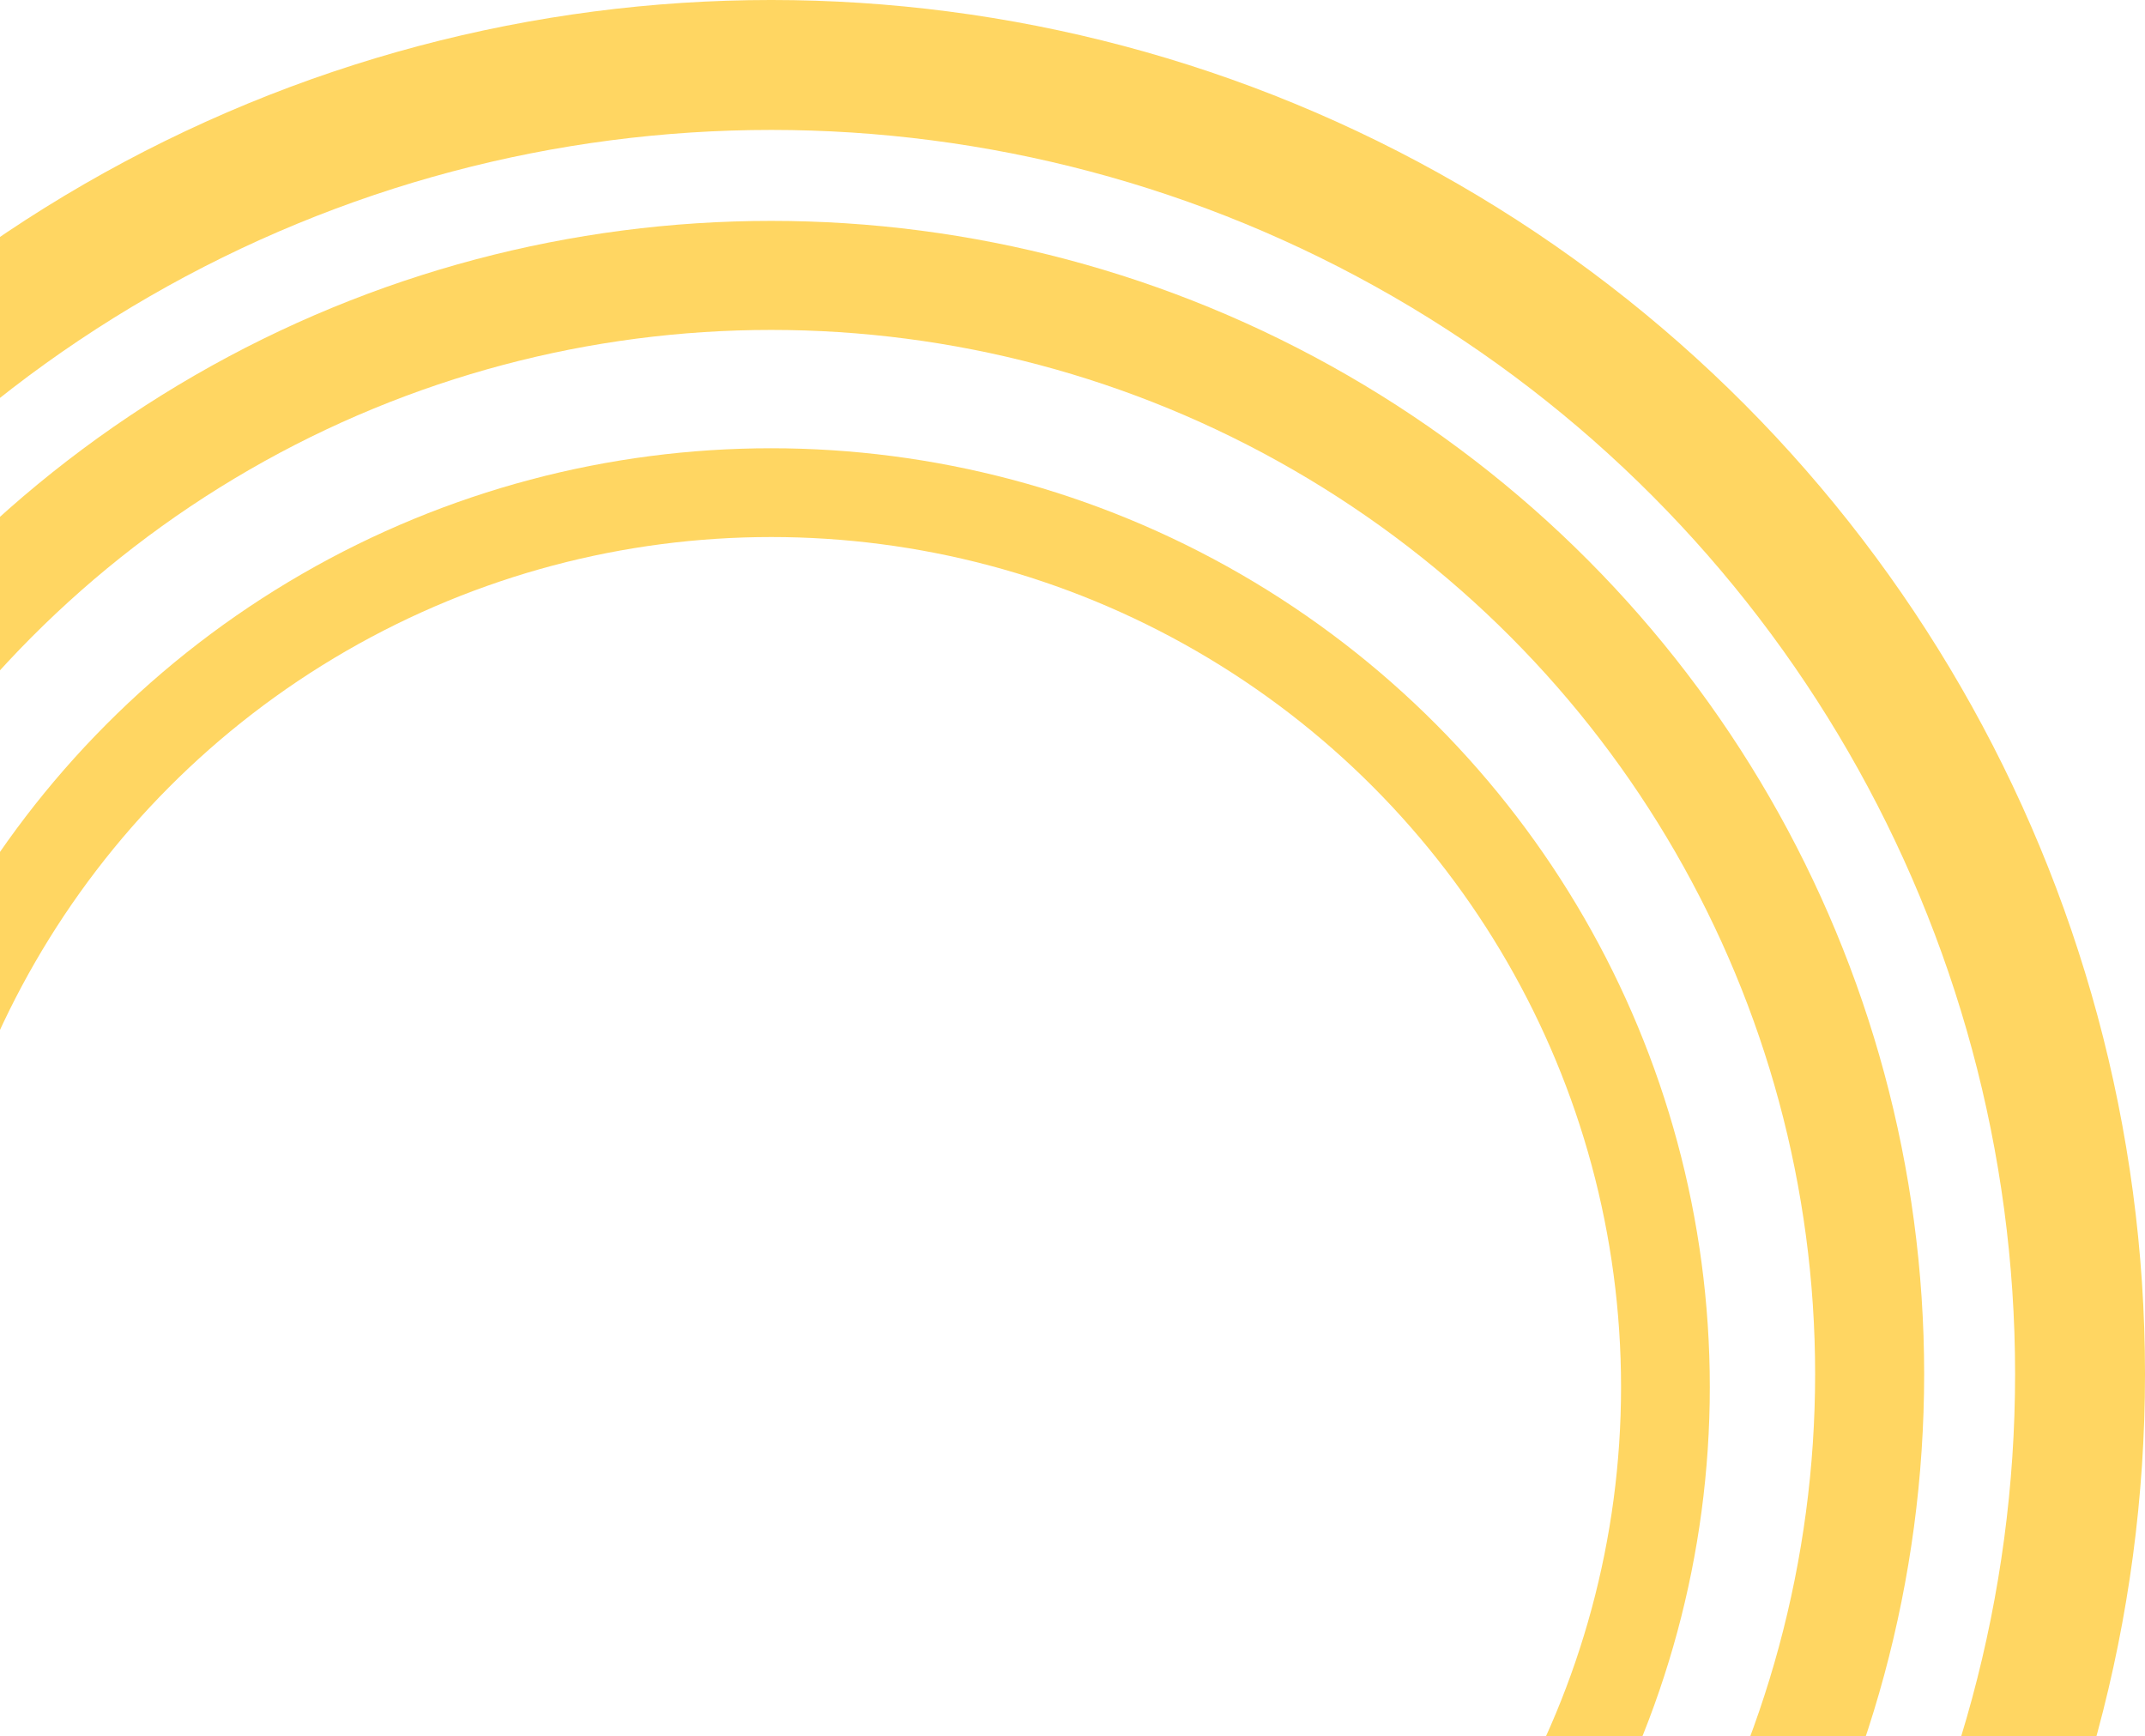 <?xml version="1.0" encoding="UTF-8"?> <svg xmlns="http://www.w3.org/2000/svg" width="388" height="314" viewBox="0 0 388 314" fill="none"> <circle cx="139.5" cy="248.5" r="236.751" stroke="#FFD662" stroke-width="23.499"></circle> <circle cx="139.5" cy="248.5" r="198.691" stroke="#FFD662" stroke-width="19.721"></circle> <circle cx="139.5" cy="250.85" r="161.752" stroke="#FFD662" stroke-width="16.055"></circle> </svg> 